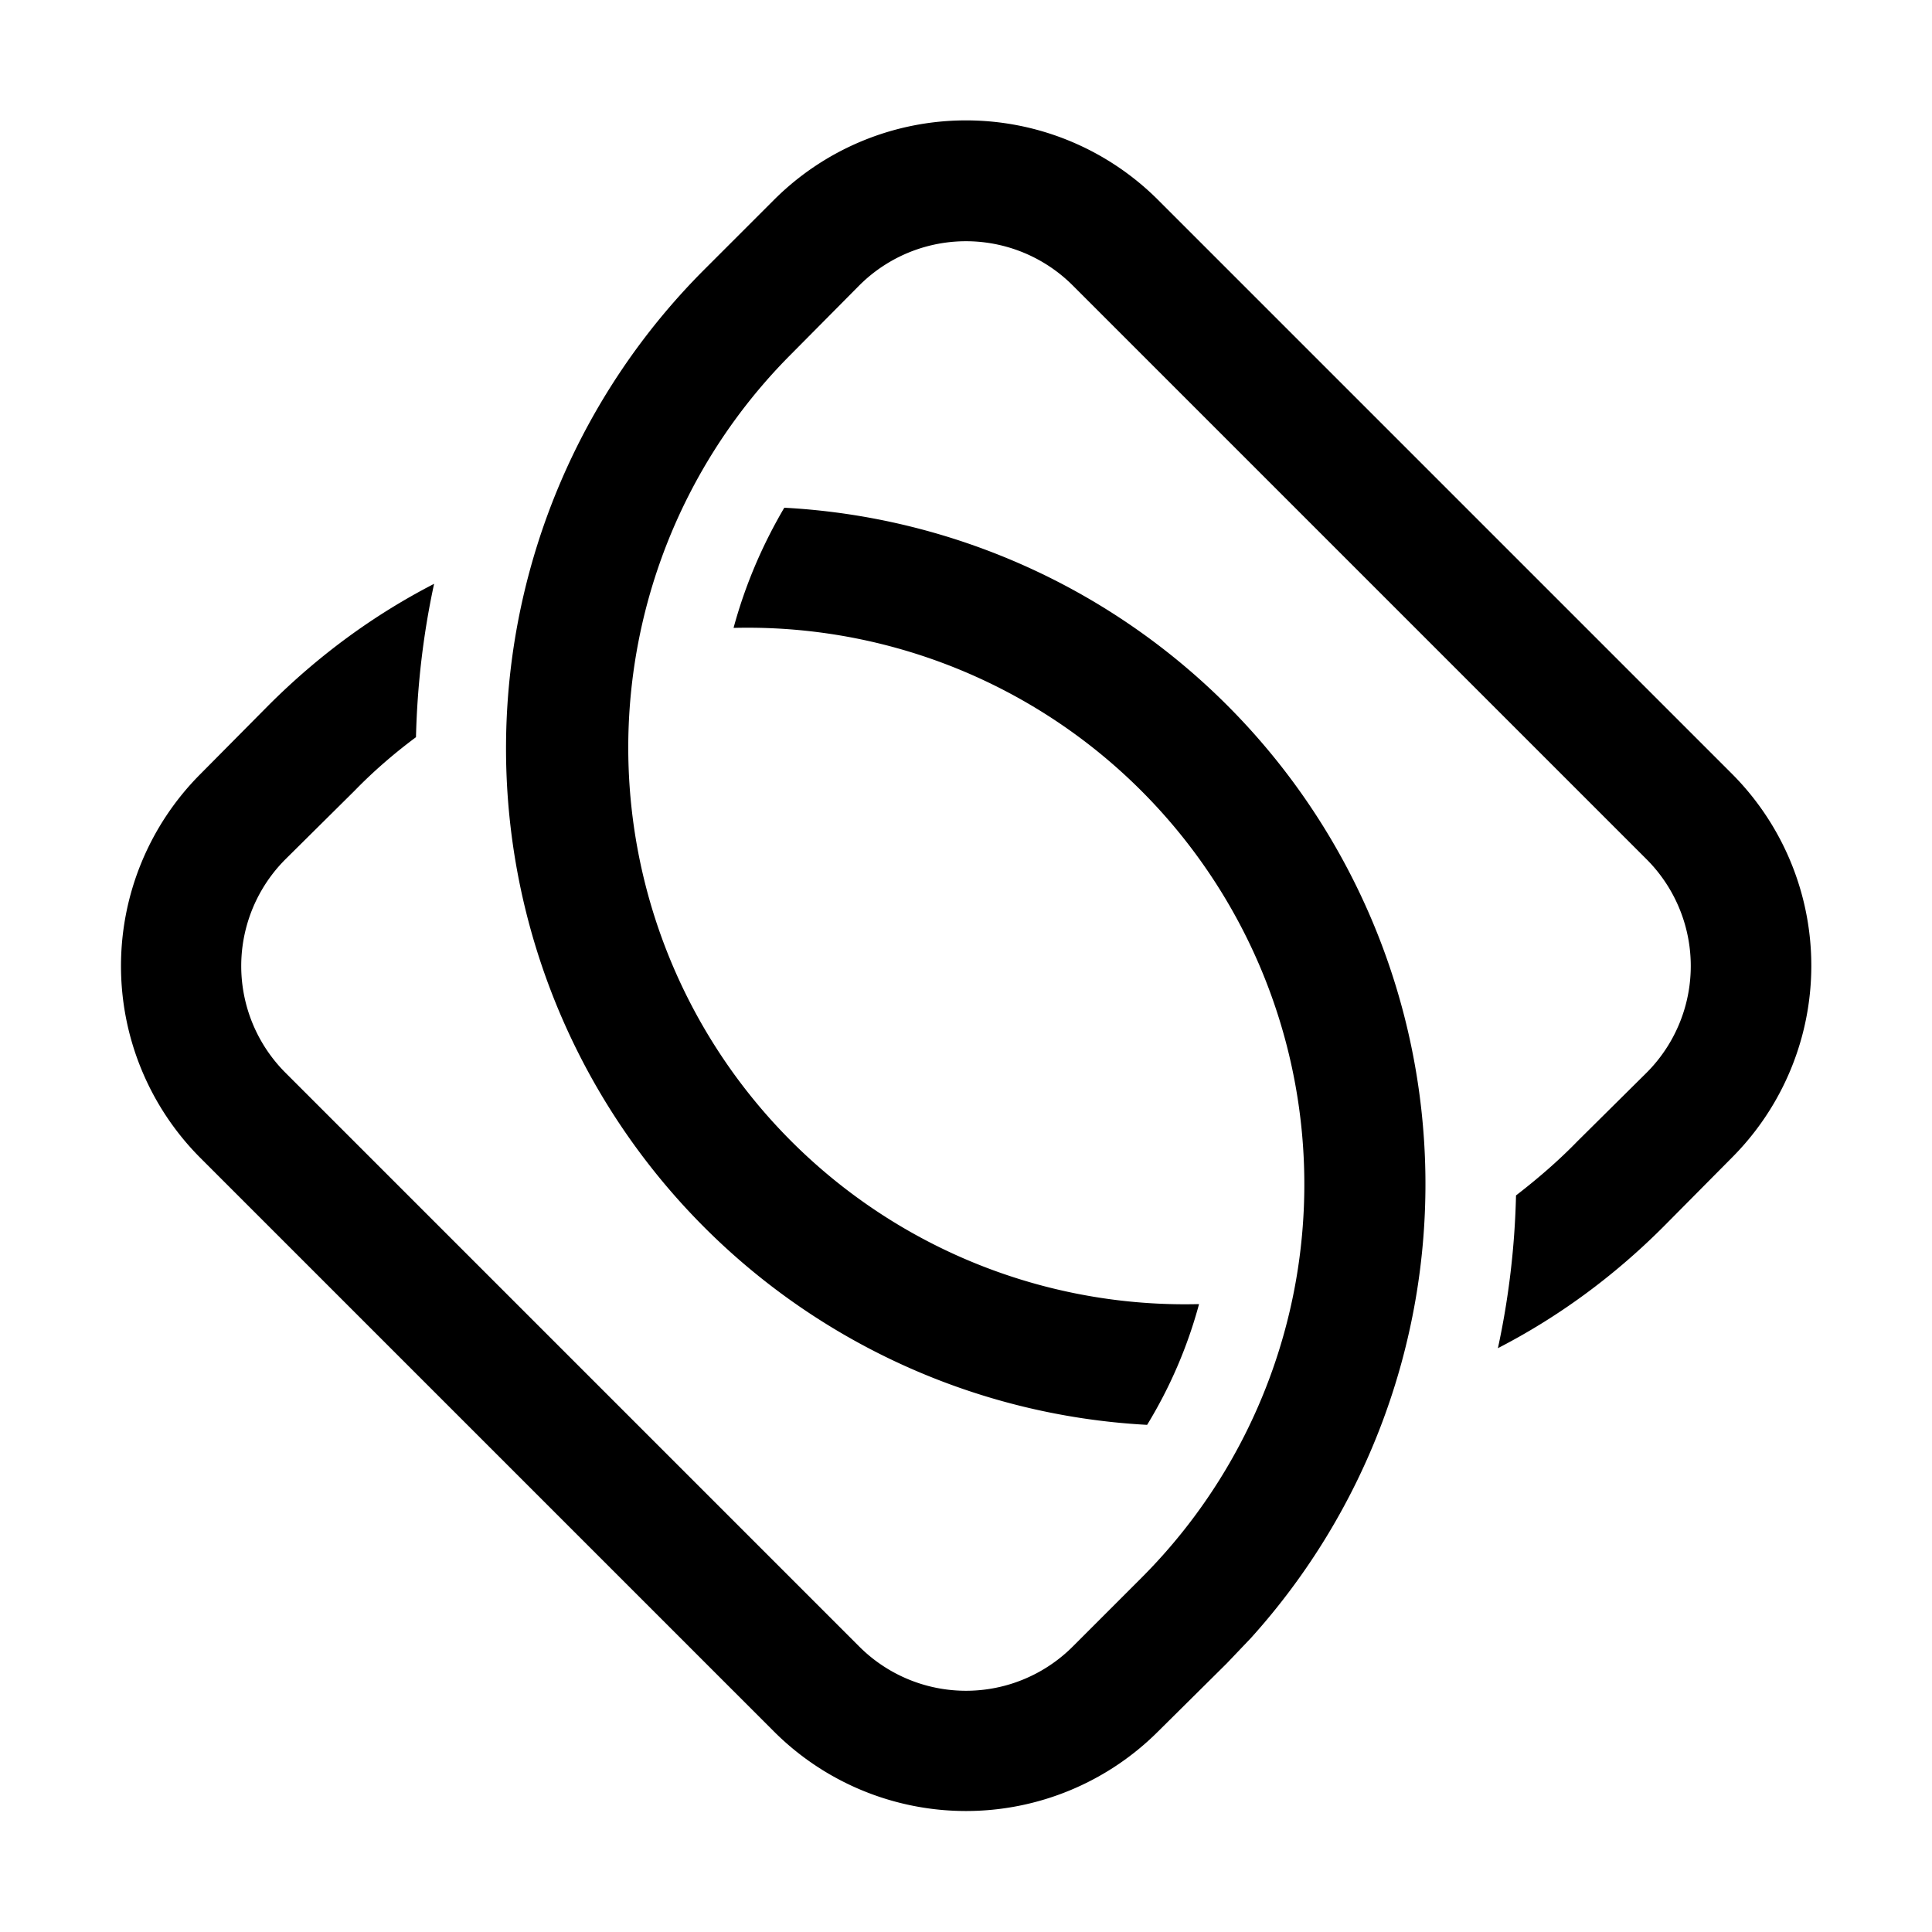 <svg width="32" height="32" viewBox="0 0 32 32" xmlns="http://www.w3.org/2000/svg"><path d="M13 8.41a11.22 11.22 0 0 1 7.72 18.72l-.4.42-1.14 1.13a4.5 4.5 0 0 1-6.36 0l-9.5-9.5a4.5 4.5 0 0 1 0-6.36l1.13-1.14c.83-.83 1.75-1.5 2.74-2.01-.18.83-.28 1.69-.3 2.54-.35.26-.7.56-1.02.89l-1.14 1.13a2.5 2.5 0 0 0 0 3.54l9.5 9.5a2.5 2.5 0 0 0 3.54 0l1.14-1.14a9.22 9.22 0 0 0-6.76-15.73c.19-.7.47-1.36.84-1.99Zm-.18-5.1a4.5 4.5 0 0 1 6.36 0l9.5 9.5a4.5 4.5 0 0 1 0 6.37l-1.13 1.14c-.83.83-1.75 1.5-2.74 2.01.18-.83.28-1.68.3-2.53.35-.27.7-.57 1.02-.9l1.14-1.13a2.5 2.5 0 0 0 0-3.54l-9.5-9.5a2.5 2.5 0 0 0-3.54 0L13.1 5.87a9.22 9.22 0 0 0 6.76 15.73A7.67 7.67 0 0 1 19 23.6a11.22 11.22 0 0 1-7.33-19.14l1.14-1.14Z"/></svg>